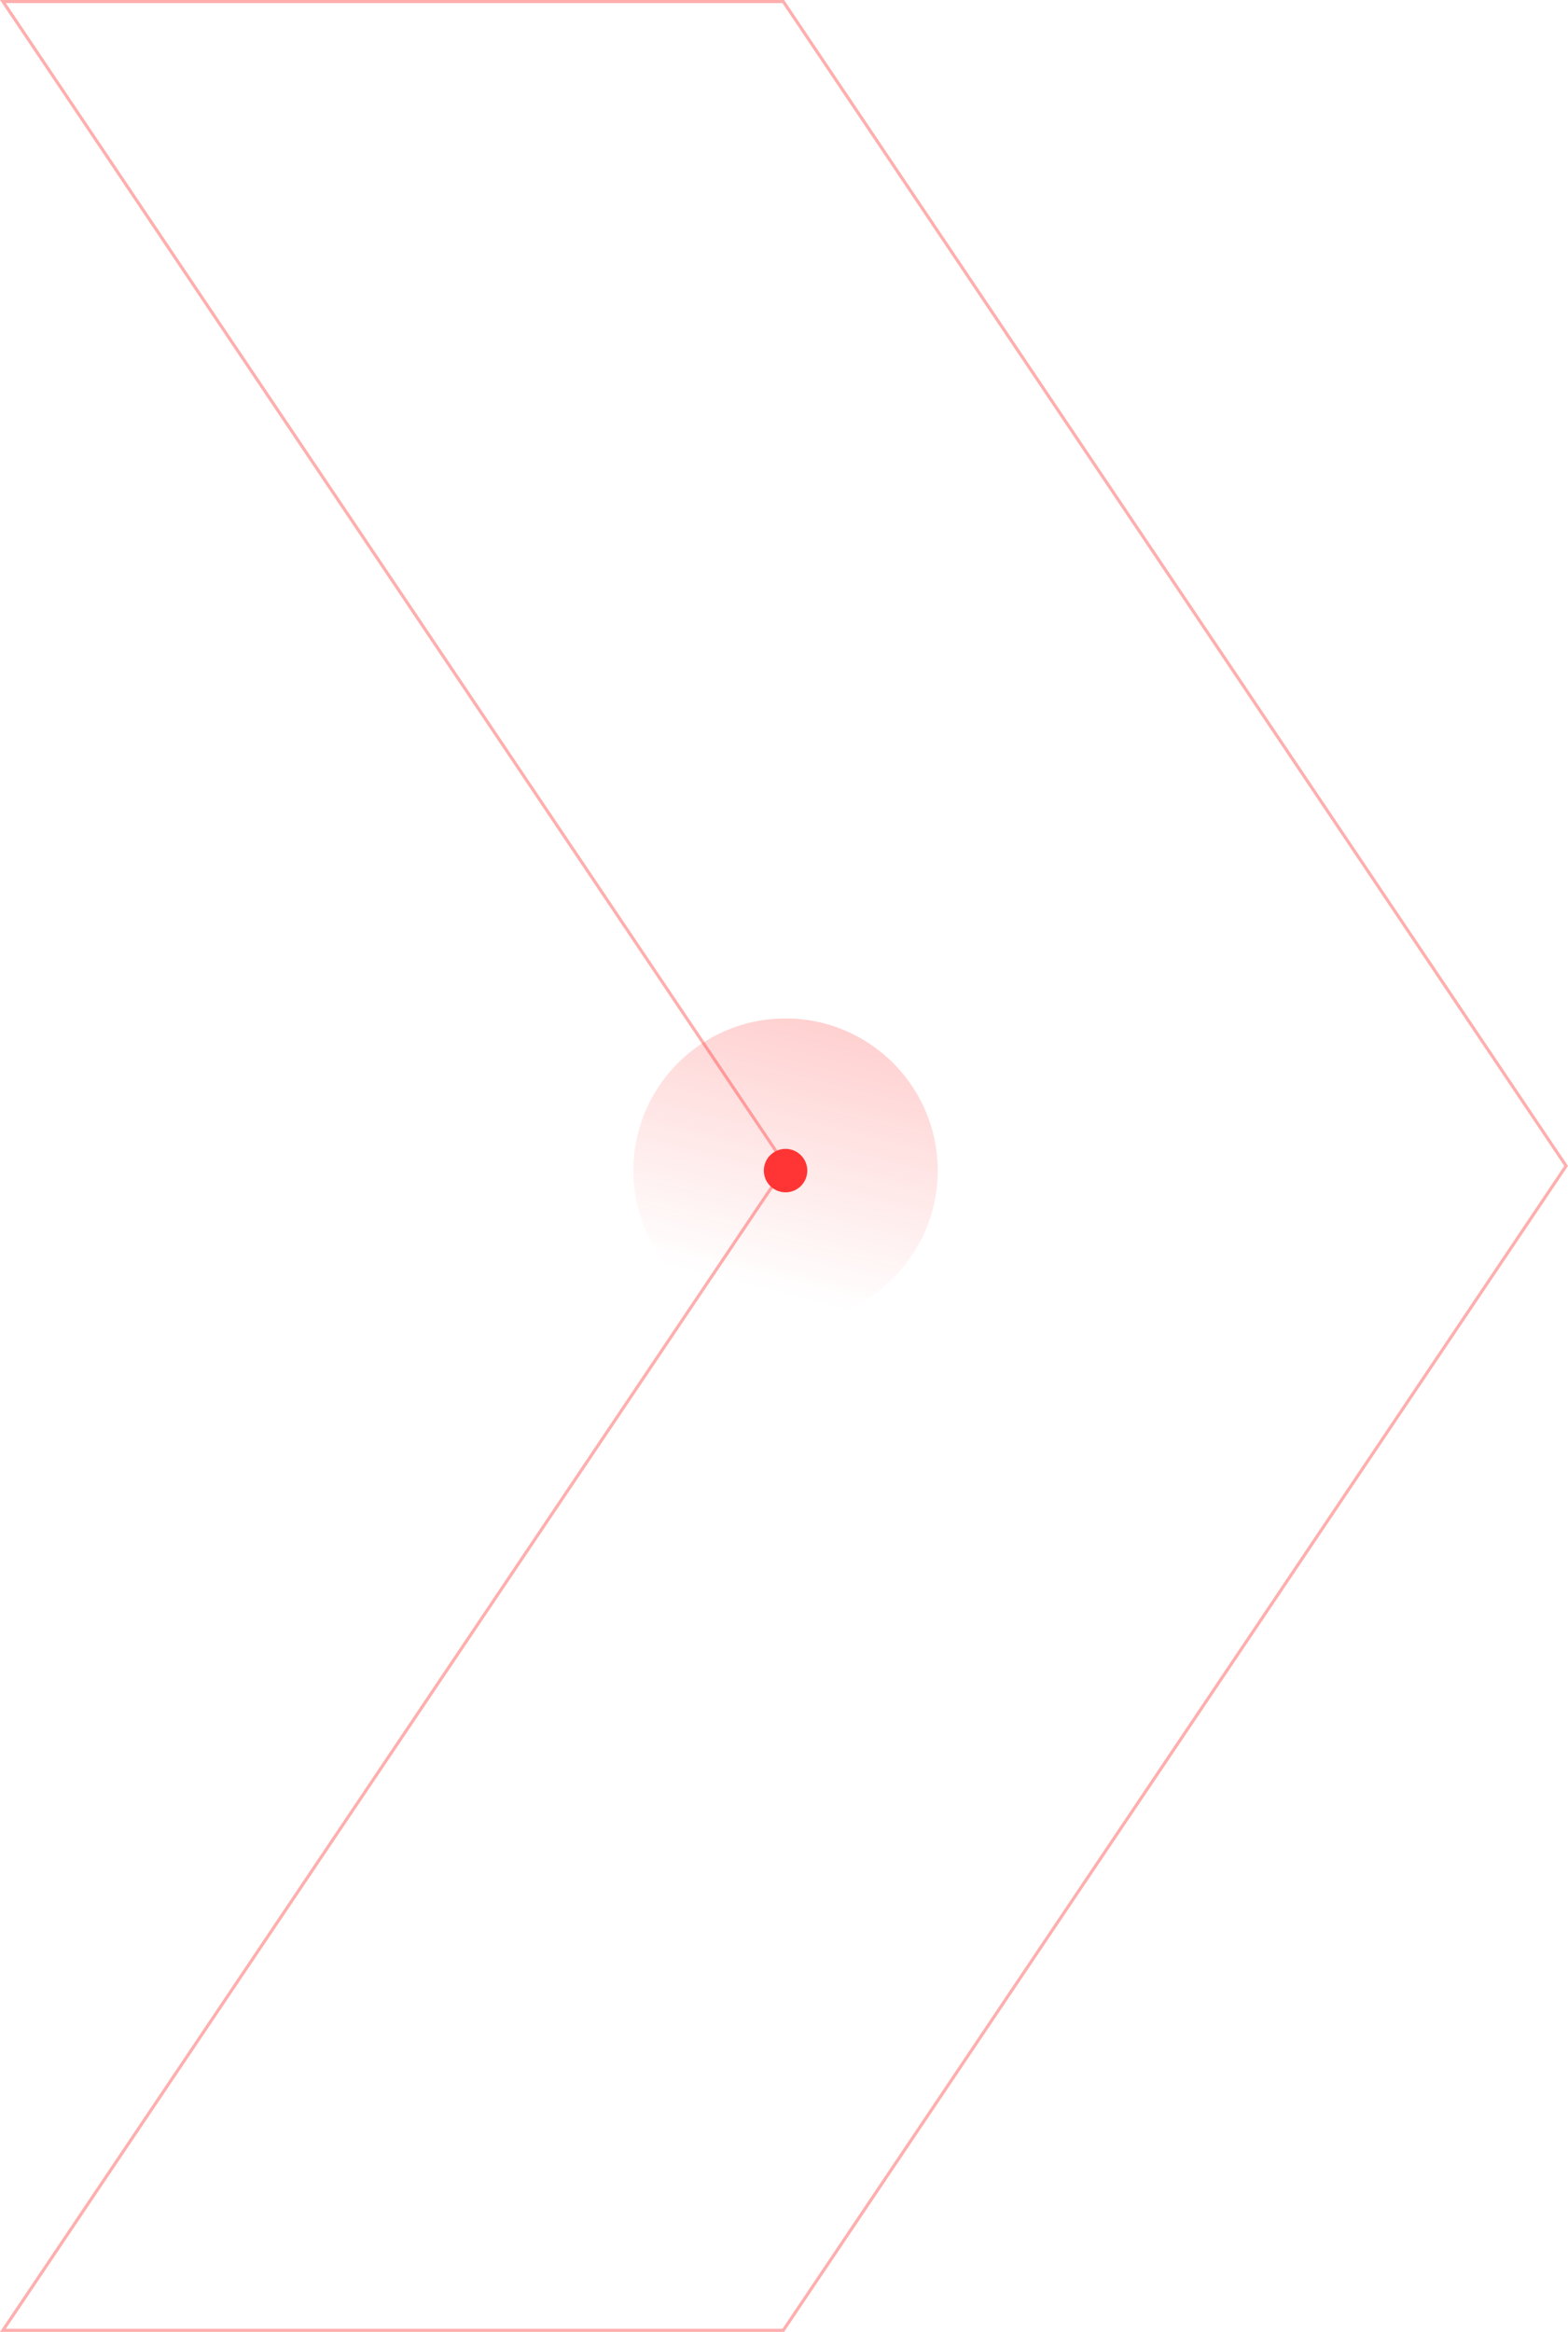 <?xml version="1.0" encoding="UTF-8"?> <svg xmlns="http://www.w3.org/2000/svg" width="505" height="751" viewBox="0 0 505 751" fill="none"> <path opacity="0.4" d="M252.955 375.779L253.143 375.5L252.955 375.221L0.939 0.5H252.274L504.397 375.5L252.274 750.5H0.939L252.955 375.779Z" stroke="#FF3535"></path> <circle opacity="0.3" cx="253" cy="377" r="49" fill="url(#paint0_linear_14_239)"></circle> <circle cx="253" cy="377" r="7" fill="#FF3535"></circle> <defs> <linearGradient id="paint0_linear_14_239" x1="270" y1="303.5" x2="242" y2="414.5" gradientUnits="userSpaceOnUse"> <stop stop-color="#FF3535"></stop> <stop offset="1" stop-color="#FF3535" stop-opacity="0"></stop> </linearGradient> </defs> </svg> 